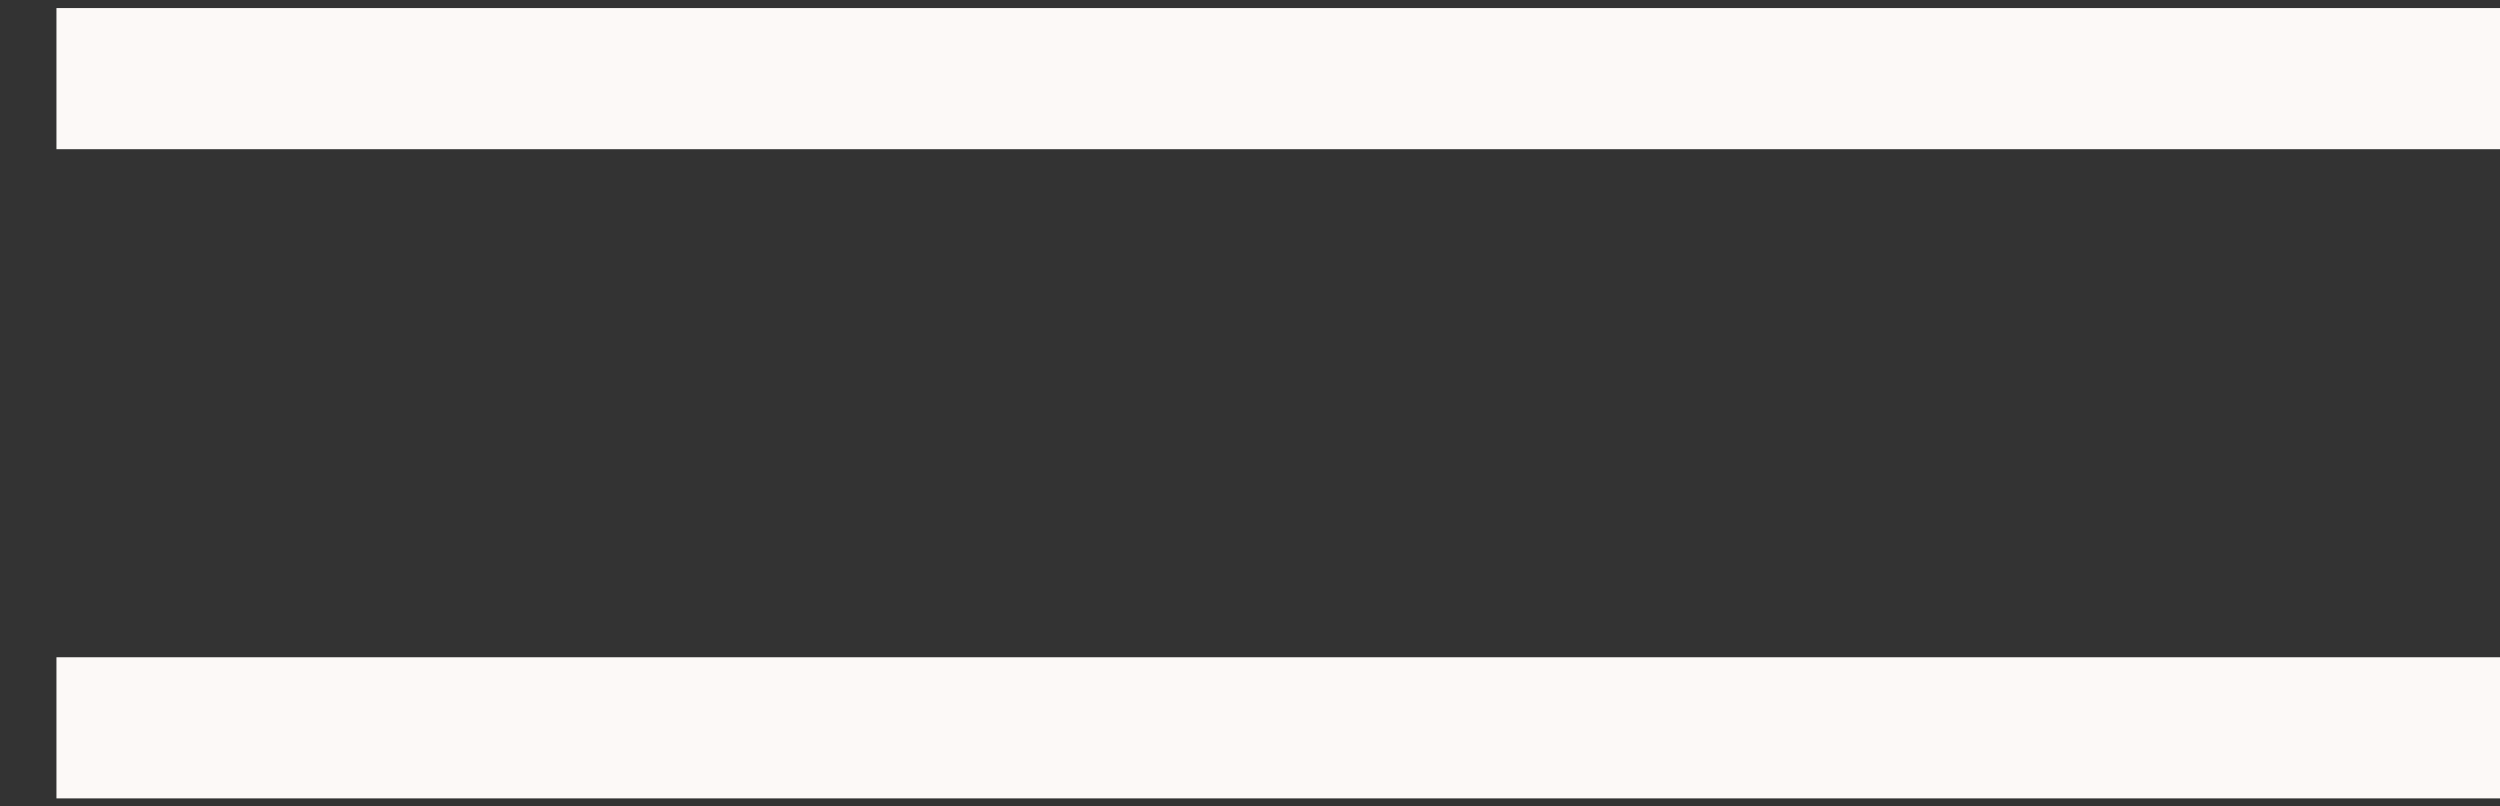 <svg width="31" height="10" fill="none" xmlns="http://www.w3.org/2000/svg"><rect width="100%" height="100%" fill="#333333" stroke="none"/><path d="M.7 1.85V.1H31v1.75H.7zm0 8.05V8.15H31V9.9H.7z" fill="#FCF9F7"/></svg>